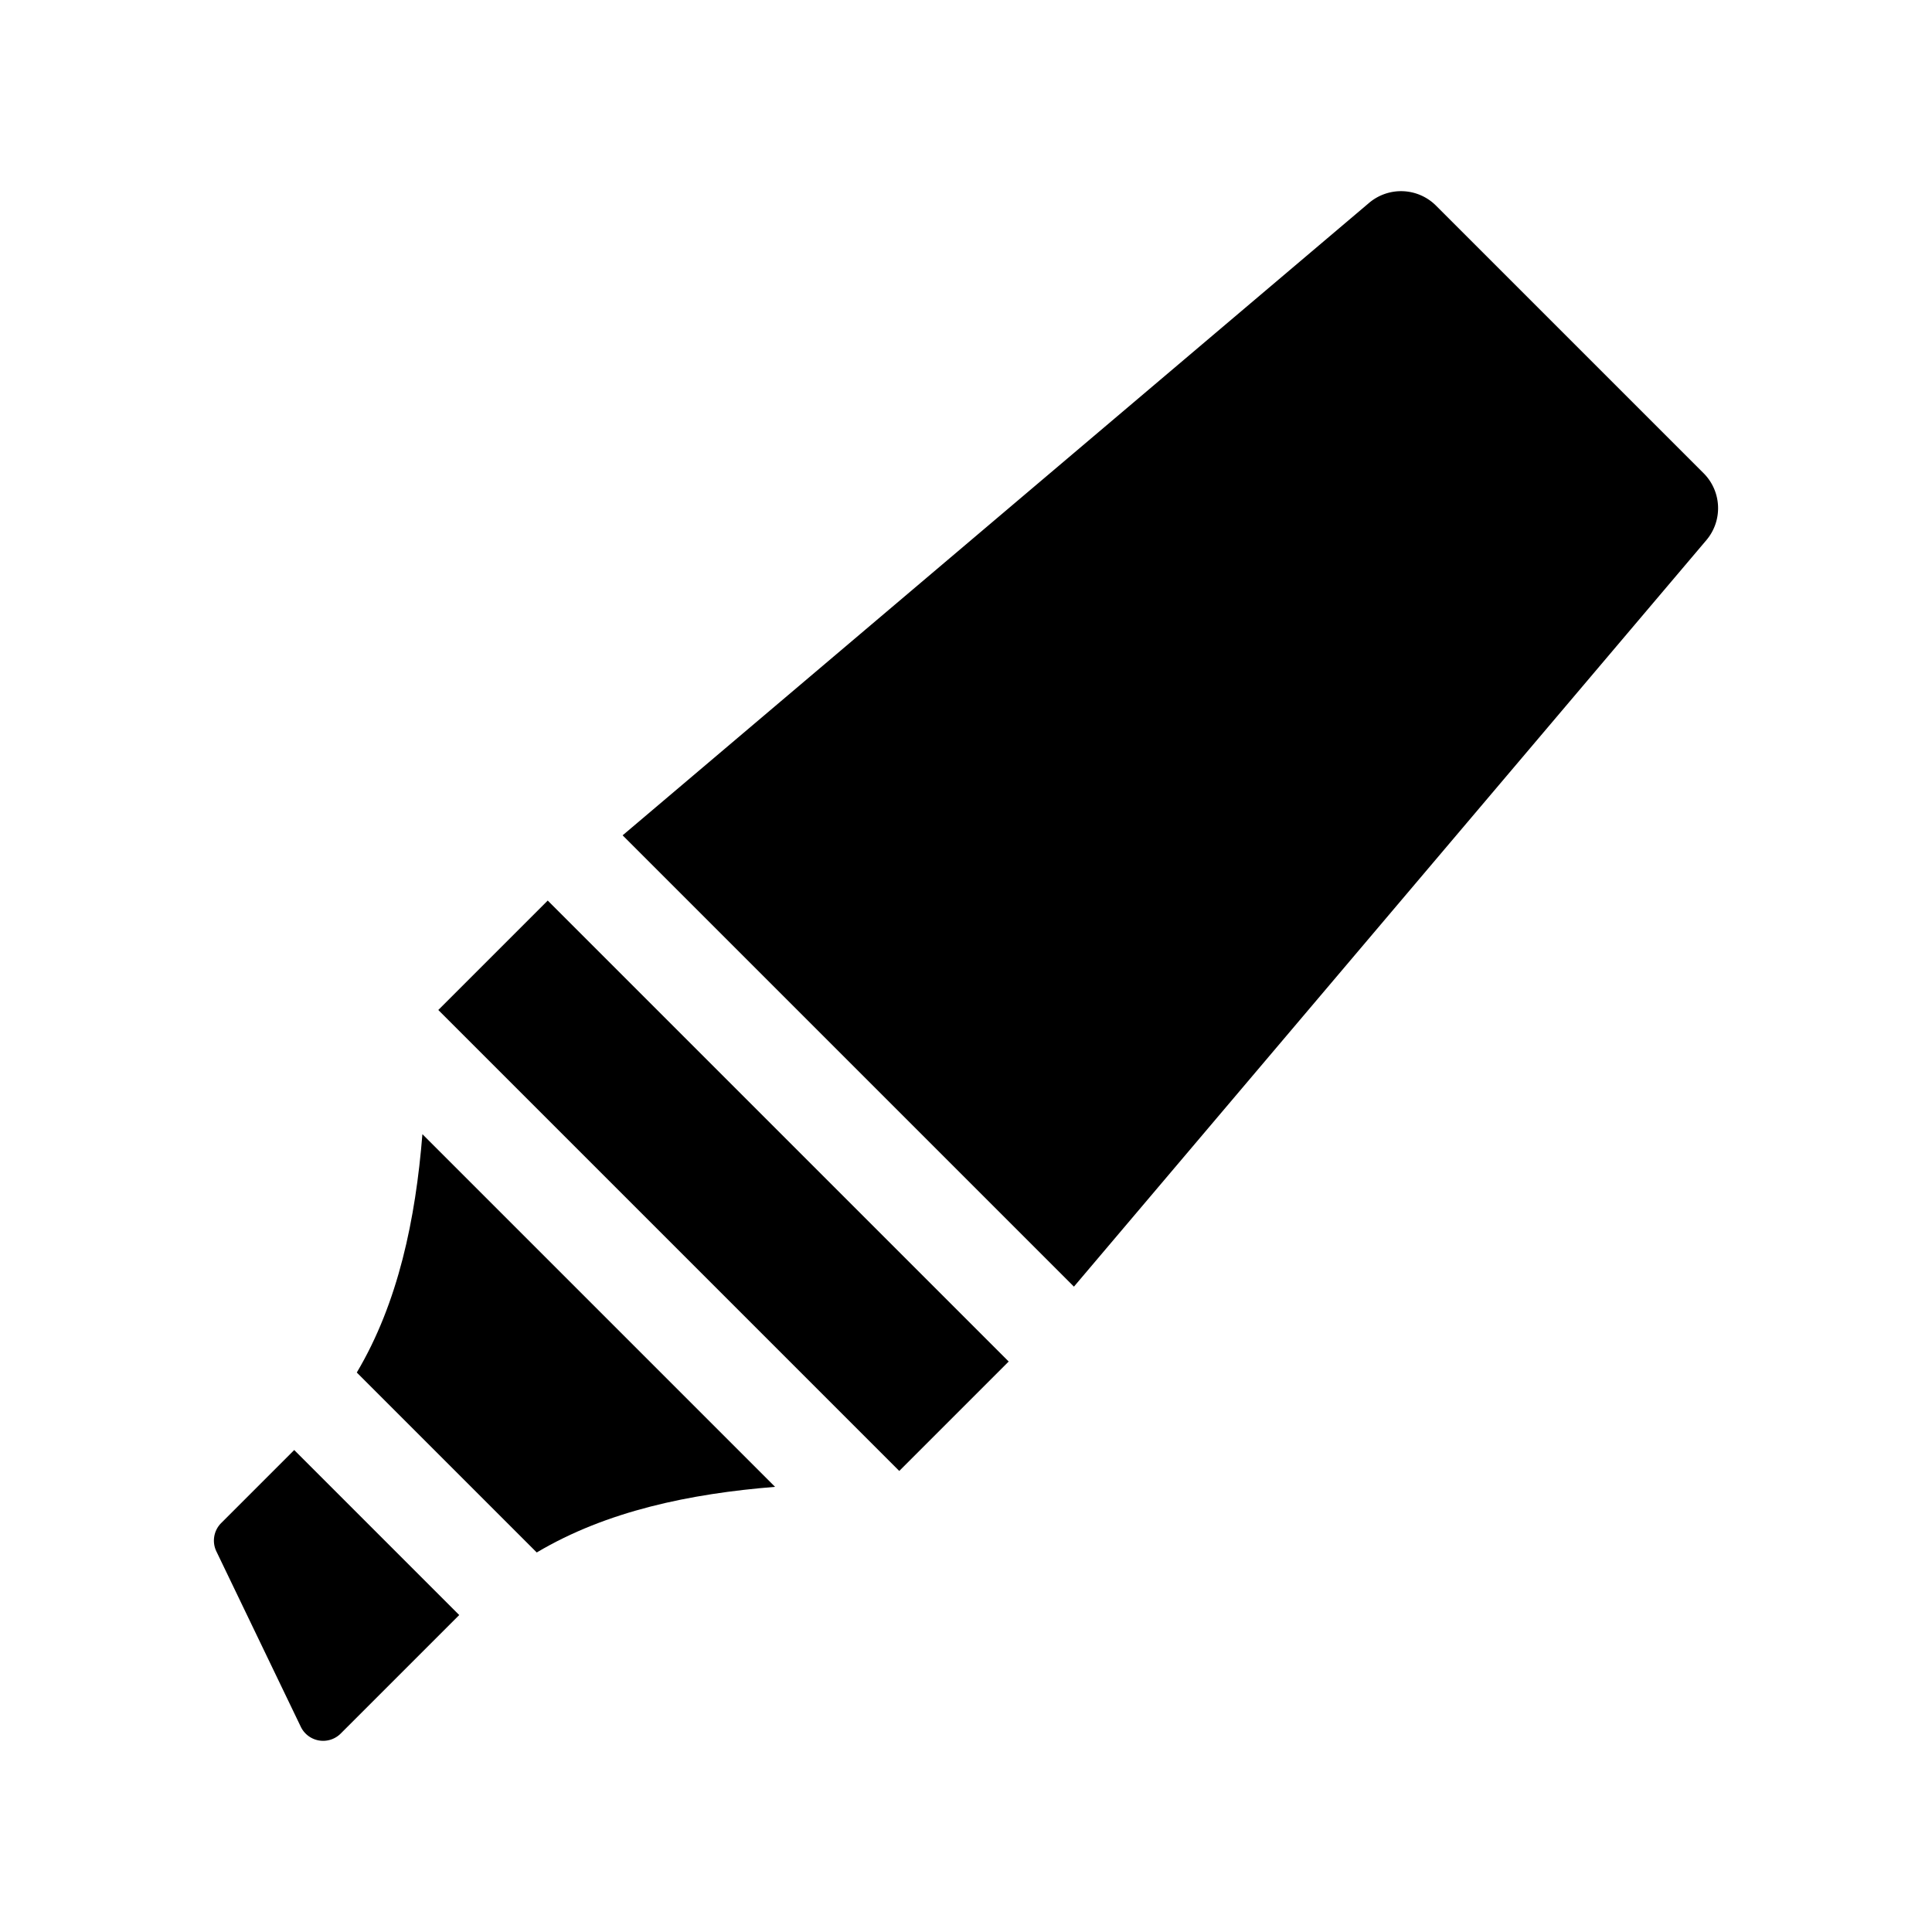 <?xml version="1.0" ?>
<!-- Uploaded to: SVG Repo, www.svgrepo.com, Generator: SVG Repo Mixer Tools -->
<svg fill="#000000" width="800px" height="800px" viewBox="0 0 512 512" xmlns="http://www.w3.org/2000/svg">
<g id="Highlighter_pen">
<path d="M451.469,125.404,380.566,54.502a13.109,13.109,0,0,0-17.746-.733L164.999,221.372,284.602,340.974l167.6-197.822A13.11,13.11,0,0,0,451.469,125.404Z"/>
<rect height="172.761" transform="translate(-166.042 227.615) rotate(-45)" width="41.014" x="171.227" y="227.857"/>
<path d="M94.552,363.731,142.241,411.42c18.523-11.008,40.65-15.58,63.162-17.391l-93.46-93.46C110.132,323.08,105.56,345.207,94.552,363.731Z"/>
<path d="M58.614,403.628a6.574,6.574,0,0,0-1.273,7.501l22.375,46.487a6.575,6.575,0,0,0,10.572,1.796l31.411-31.411L77.971,384.273Z"/>
</g>
</svg>